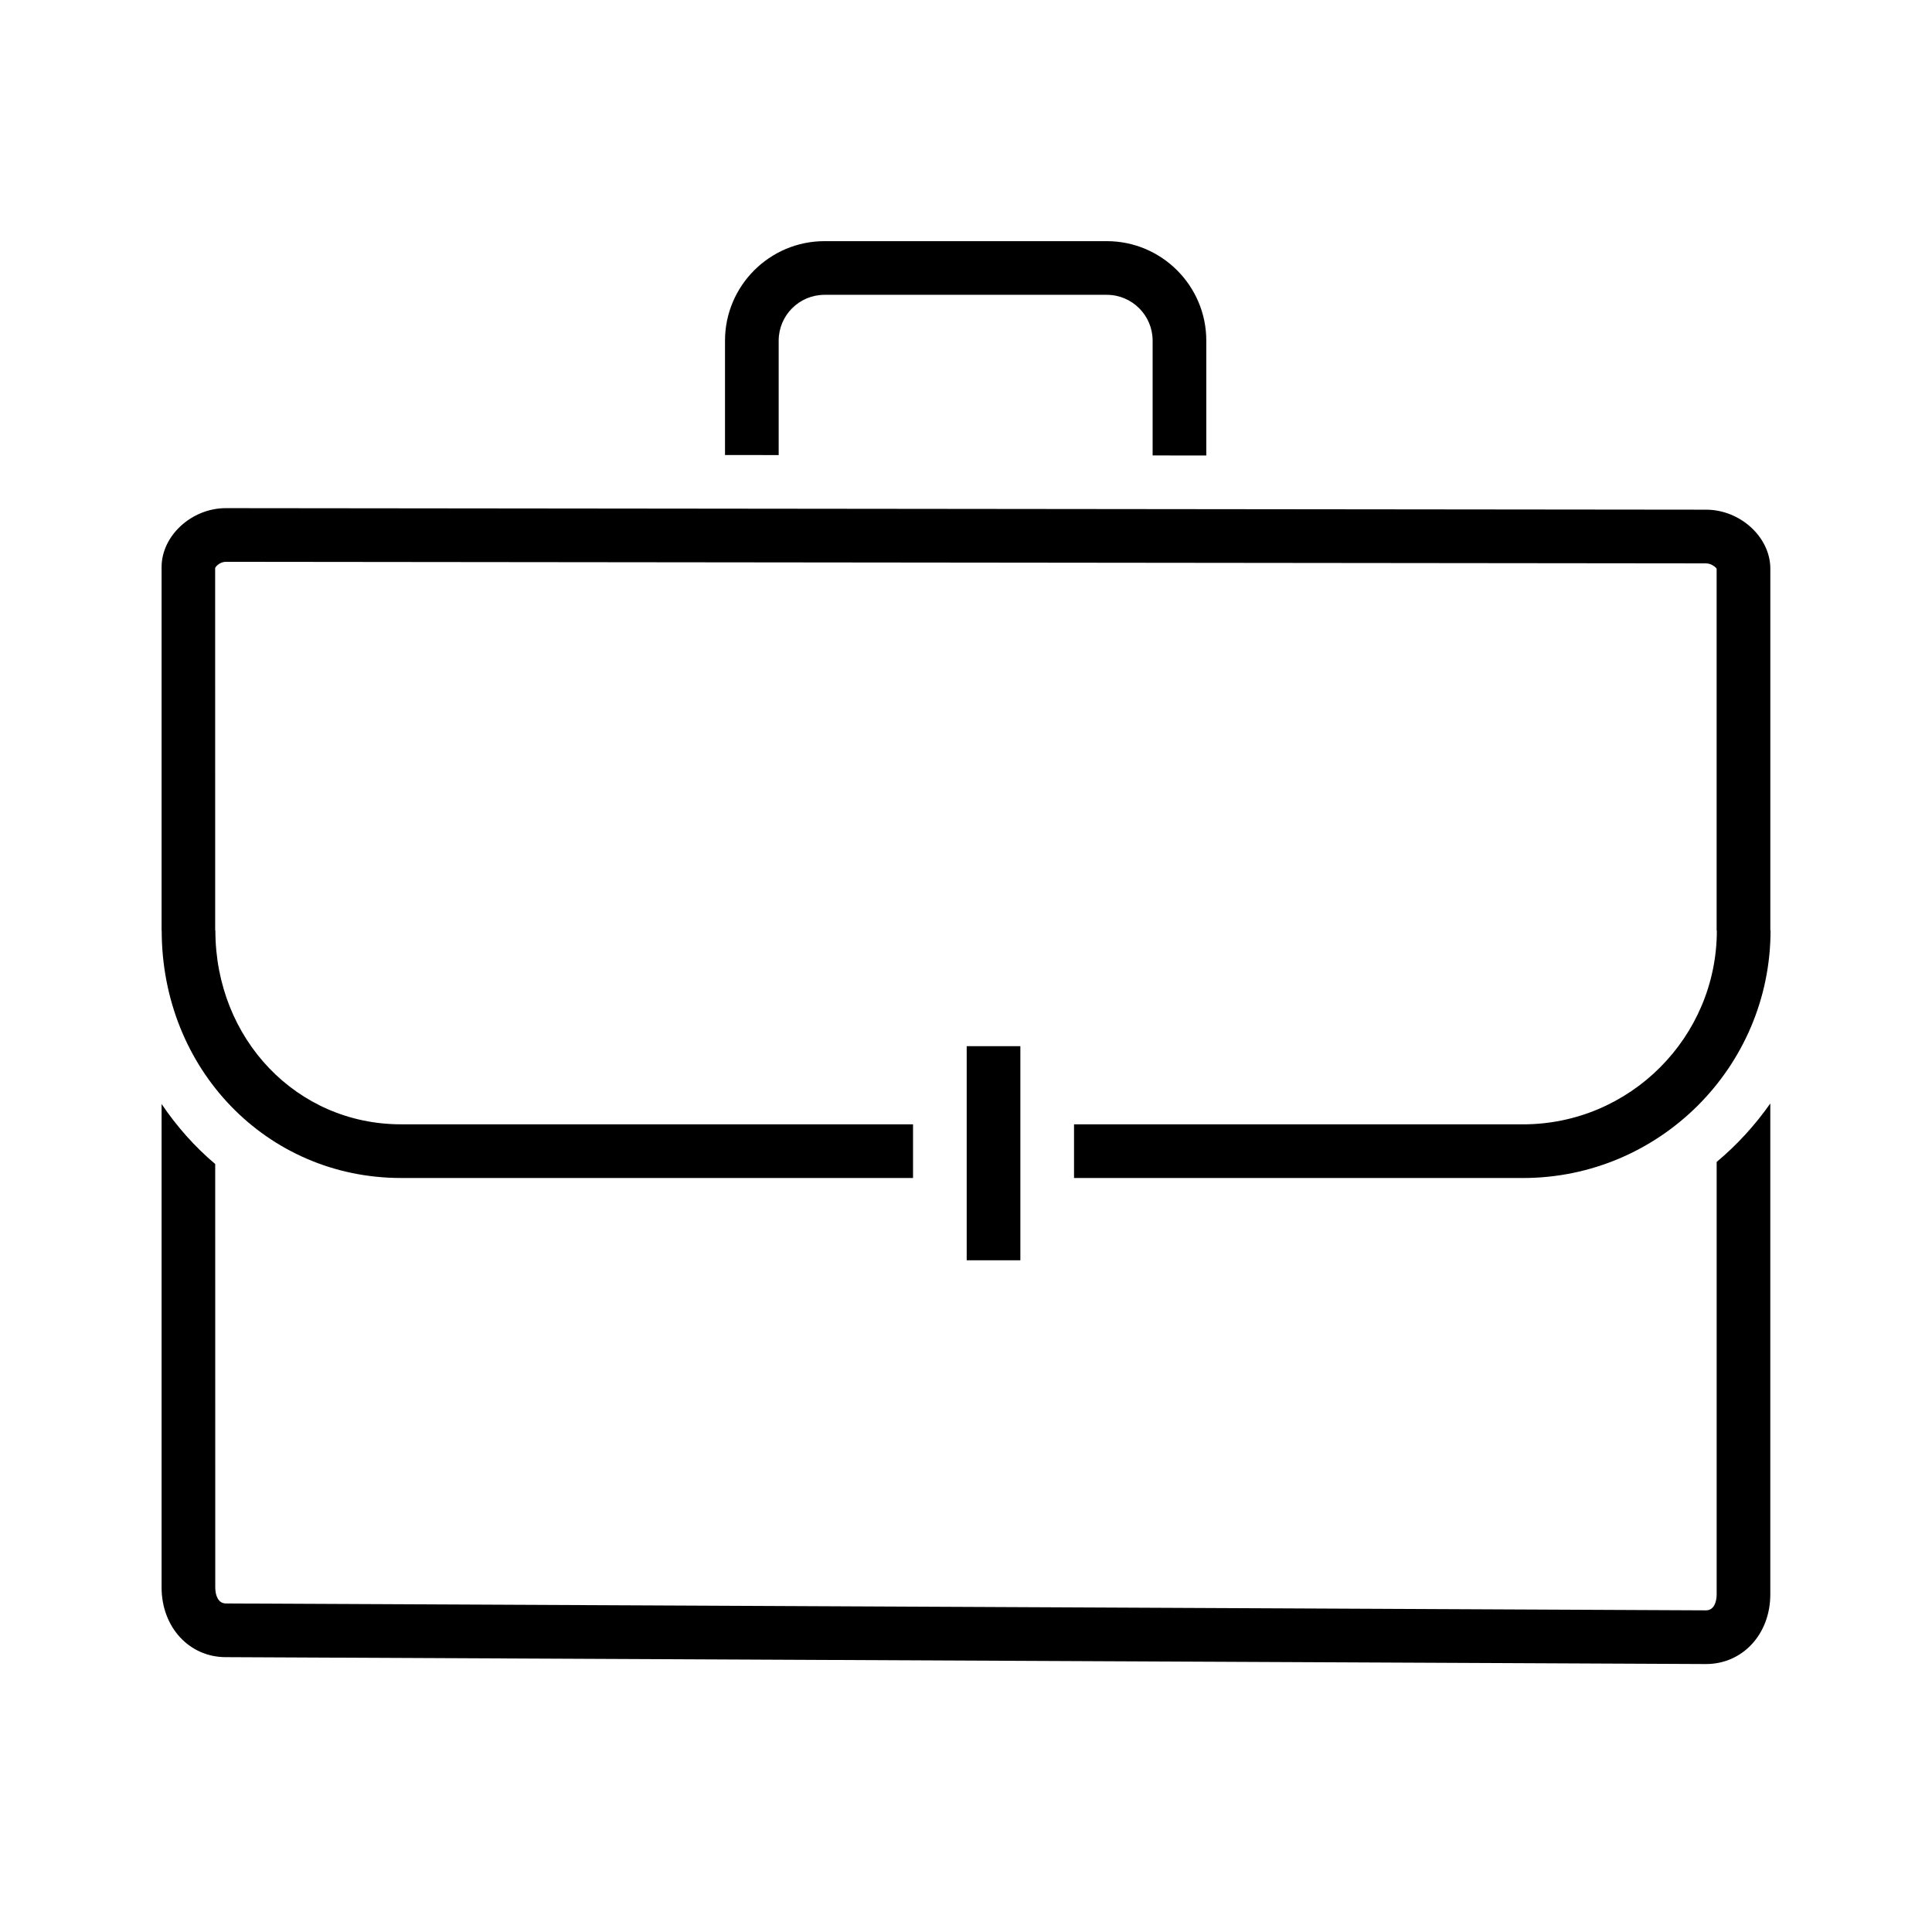 <?xml version="1.0" encoding="utf-8"?>
<!-- Generator: Adobe Illustrator 27.0.0, SVG Export Plug-In . SVG Version: 6.00 Build 0)  -->
<svg version="1.1" id="briefcase" xmlns="http://www.w3.org/2000/svg" xmlns:xlink="http://www.w3.org/1999/xlink" x="0px" y="0px"
	 width="72px" height="72px" viewBox="0 0 72 72" style="enable-background:new 0 0 72 72;" xml:space="preserve">
<style type="text/css">
	.st0{fill:none;}
</style>
<rect class="st0" width="72" height="72"/>
<path d="M29.019,16.959v-4.264c0-0.942,0.766-1.708,1.708-1.708h10.521c0.941,0,1.707,0.766,1.707,1.708v4.278l2,0.002v-4.28
	c0-2.044-1.663-3.708-3.707-3.708H30.727c-2.044,0-3.708,1.664-3.708,3.708v4.262L29.019,16.959z"/>
<path d="M63.975,43.302v16.115c0,0.287-0.104,0.595-0.395,0.596L8.418,59.756c-0.292,0-0.396-0.309-0.396-0.597L8.02,43.38
	c-0.764-0.645-1.433-1.4-1.998-2.237v18.017c0,1.48,1.03,2.597,2.391,2.597l55.16,0.257h0.005c1.366,0,2.396-1.116,2.396-2.596
	V41.123C65.404,41.934,64.734,42.668,63.975,43.302z"/>
<path d="M65.975,34.674V21.19c0-1.17-1.12-2.196-2.396-2.196L8.418,18.937c-1.276,0-2.396,1.026-2.396,2.196v13.548h0.004
	c0.004,5.17,3.919,9.219,8.917,9.219h19.083v-2H14.943c-3.879,0-6.917-3.174-6.917-7.227H8.019L8.018,21.17
	c0.022-0.069,0.185-0.233,0.399-0.233l55.161,0.058c0.215,0,0.378,0.164,0.396,0.196v13.491h0.008
	c-0.004,3.981-3.244,7.219-7.226,7.219h-16.73v2h16.73c5.088,0,9.227-4.139,9.227-9.227H65.975z"/>
<rect x="36.026" y="38.988" width="2" height="7.979"/>
</svg>
